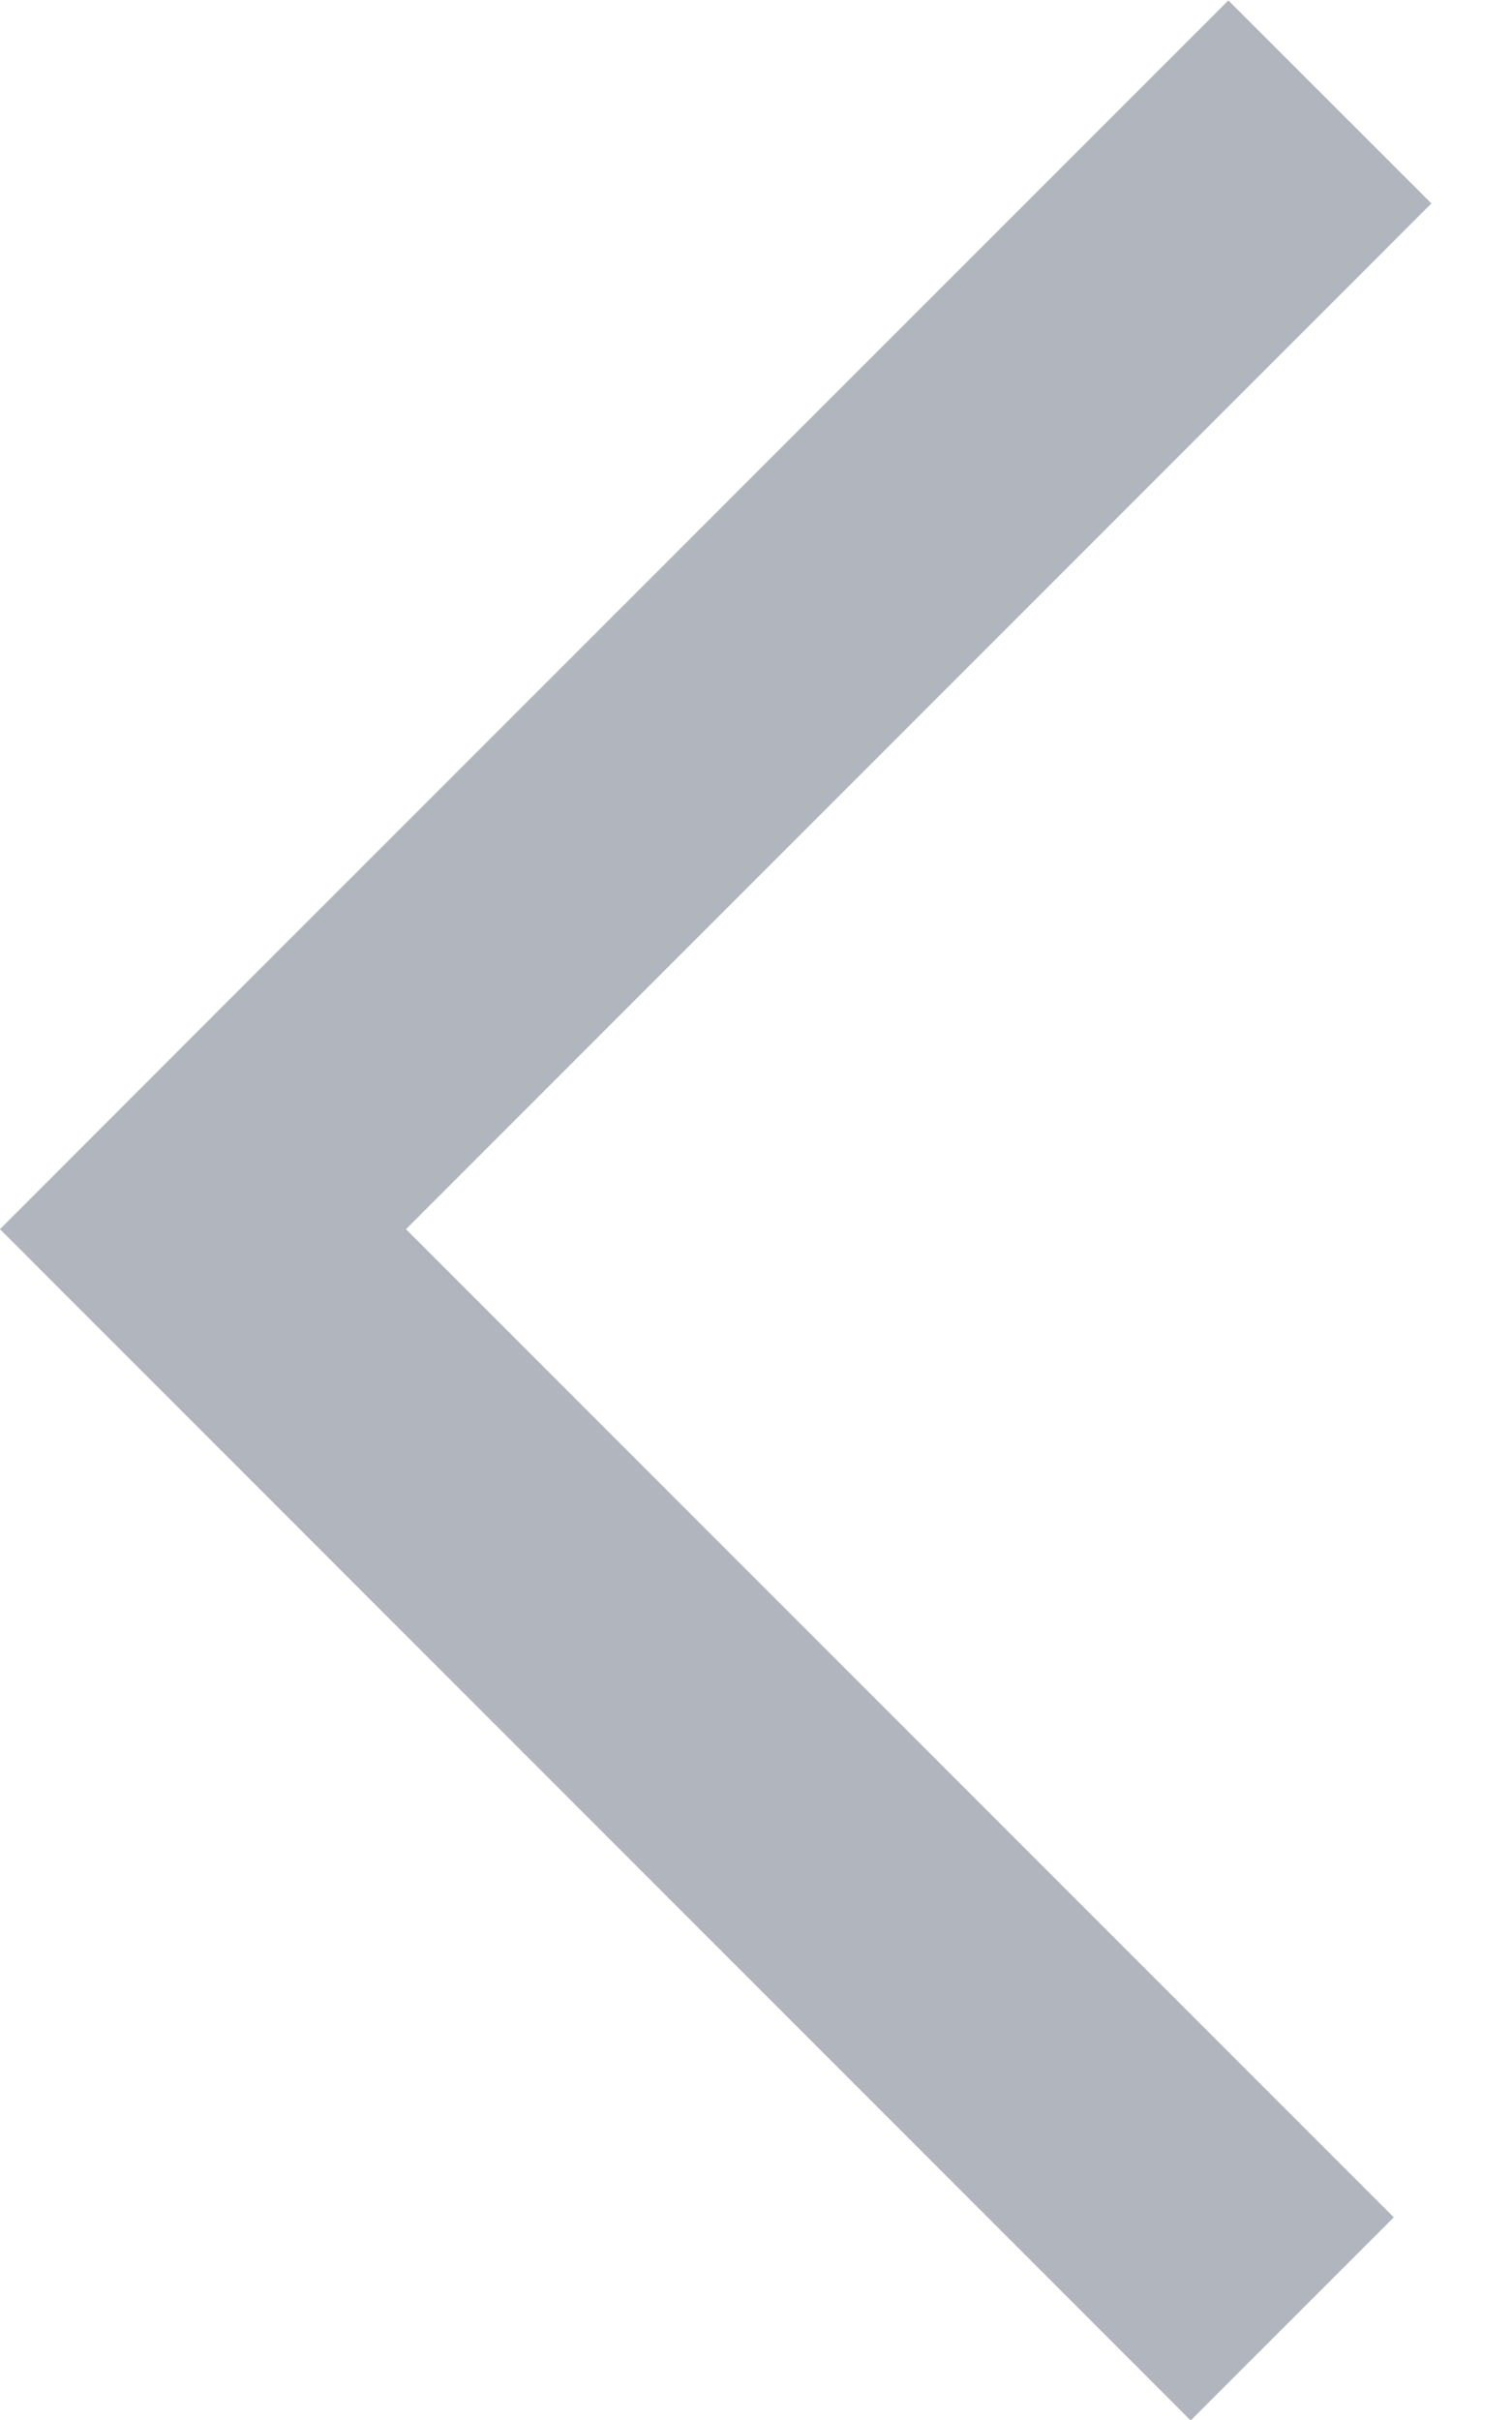 <svg width="10" height="16" fill="none" xmlns="http://www.w3.org/2000/svg"><path fill-rule="evenodd" clip-rule="evenodd" d="M2.685 8.127l6.533 6.533-1.343 1.343L0 8.127l1.342-1.343L8.124.003l1.343 1.342-6.782 6.782z" fill="#B1B5BD"/></svg>